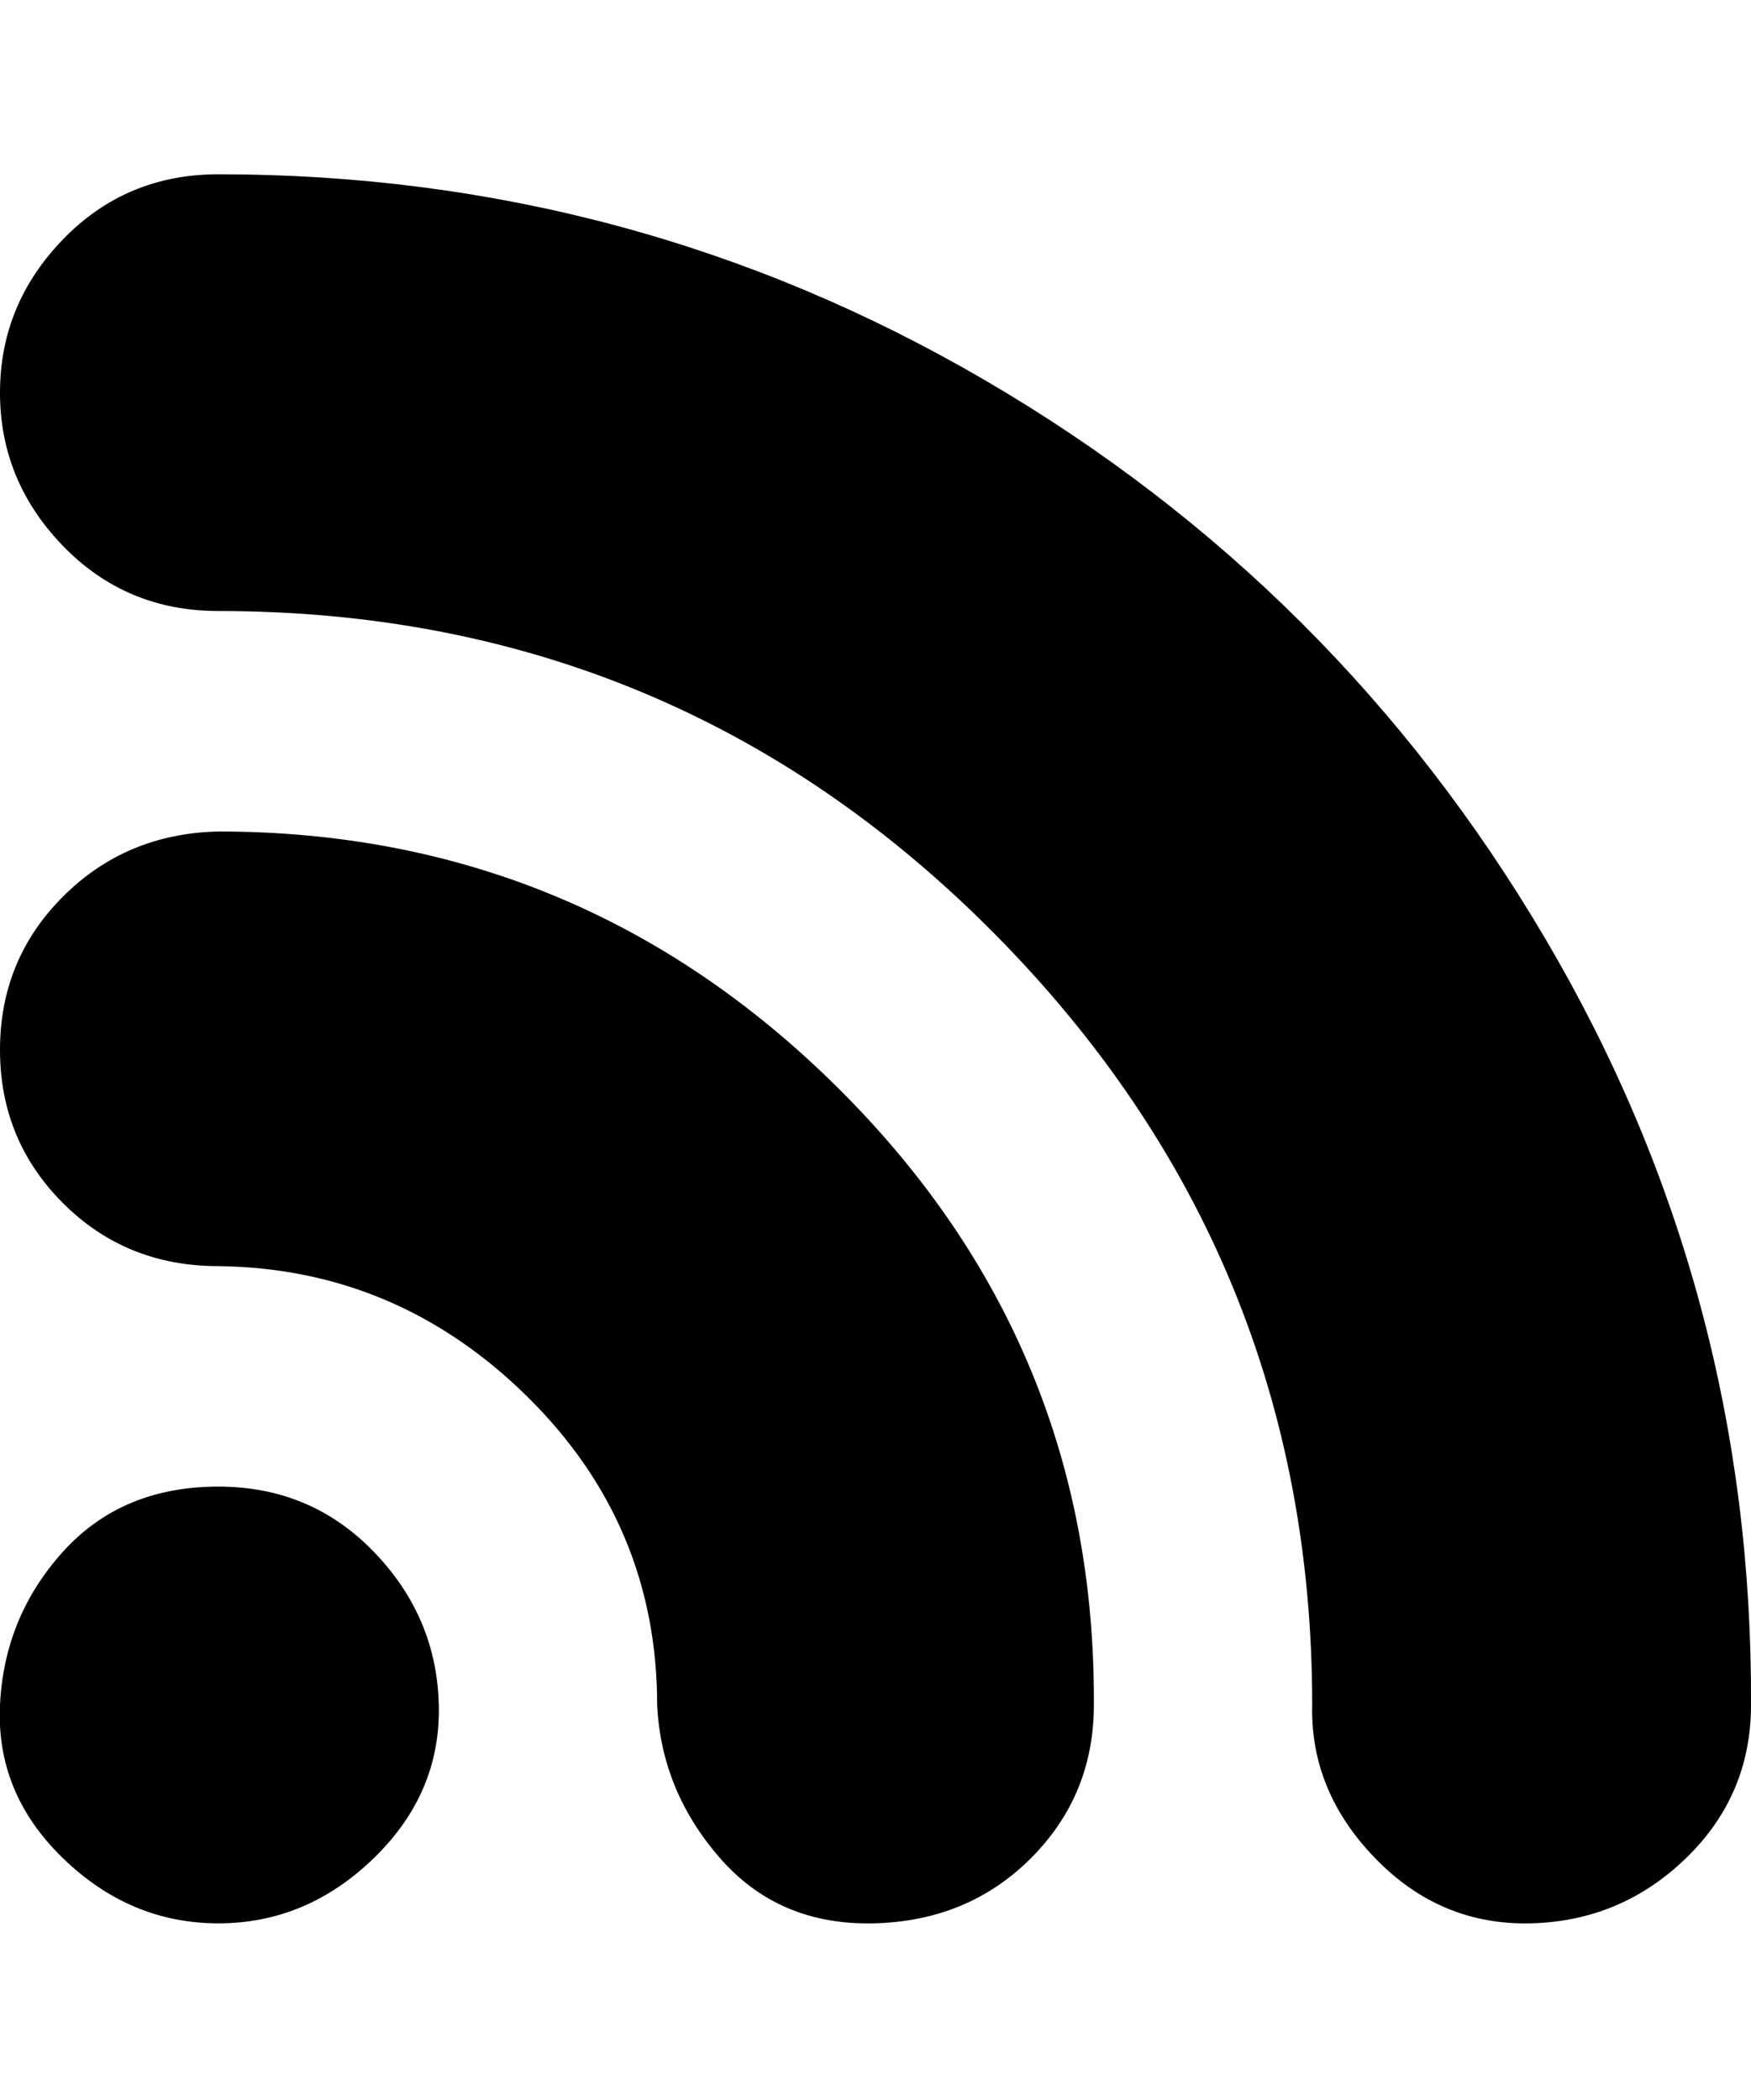<svg xmlns="http://www.w3.org/2000/svg" viewBox="0 0 834 1000"><path d="M104 708q44 0 74 31t31 73-31 73-74 31-74-31-30-73 30-73 74-31zm0-625q197 0 365 98t267 266 98 365q0 43-31 73t-74 31-74-31-30-73q0-215-152-368T104 291q-44 0-74-31T0 187t30-73 74-31zm0 313q172 0 295 122t122 294q0 43-30 73t-75 31-73-31-30-73q0-86-62-147t-147-62q-44 0-74-30T0 500t30-73 74-31z"/></svg>